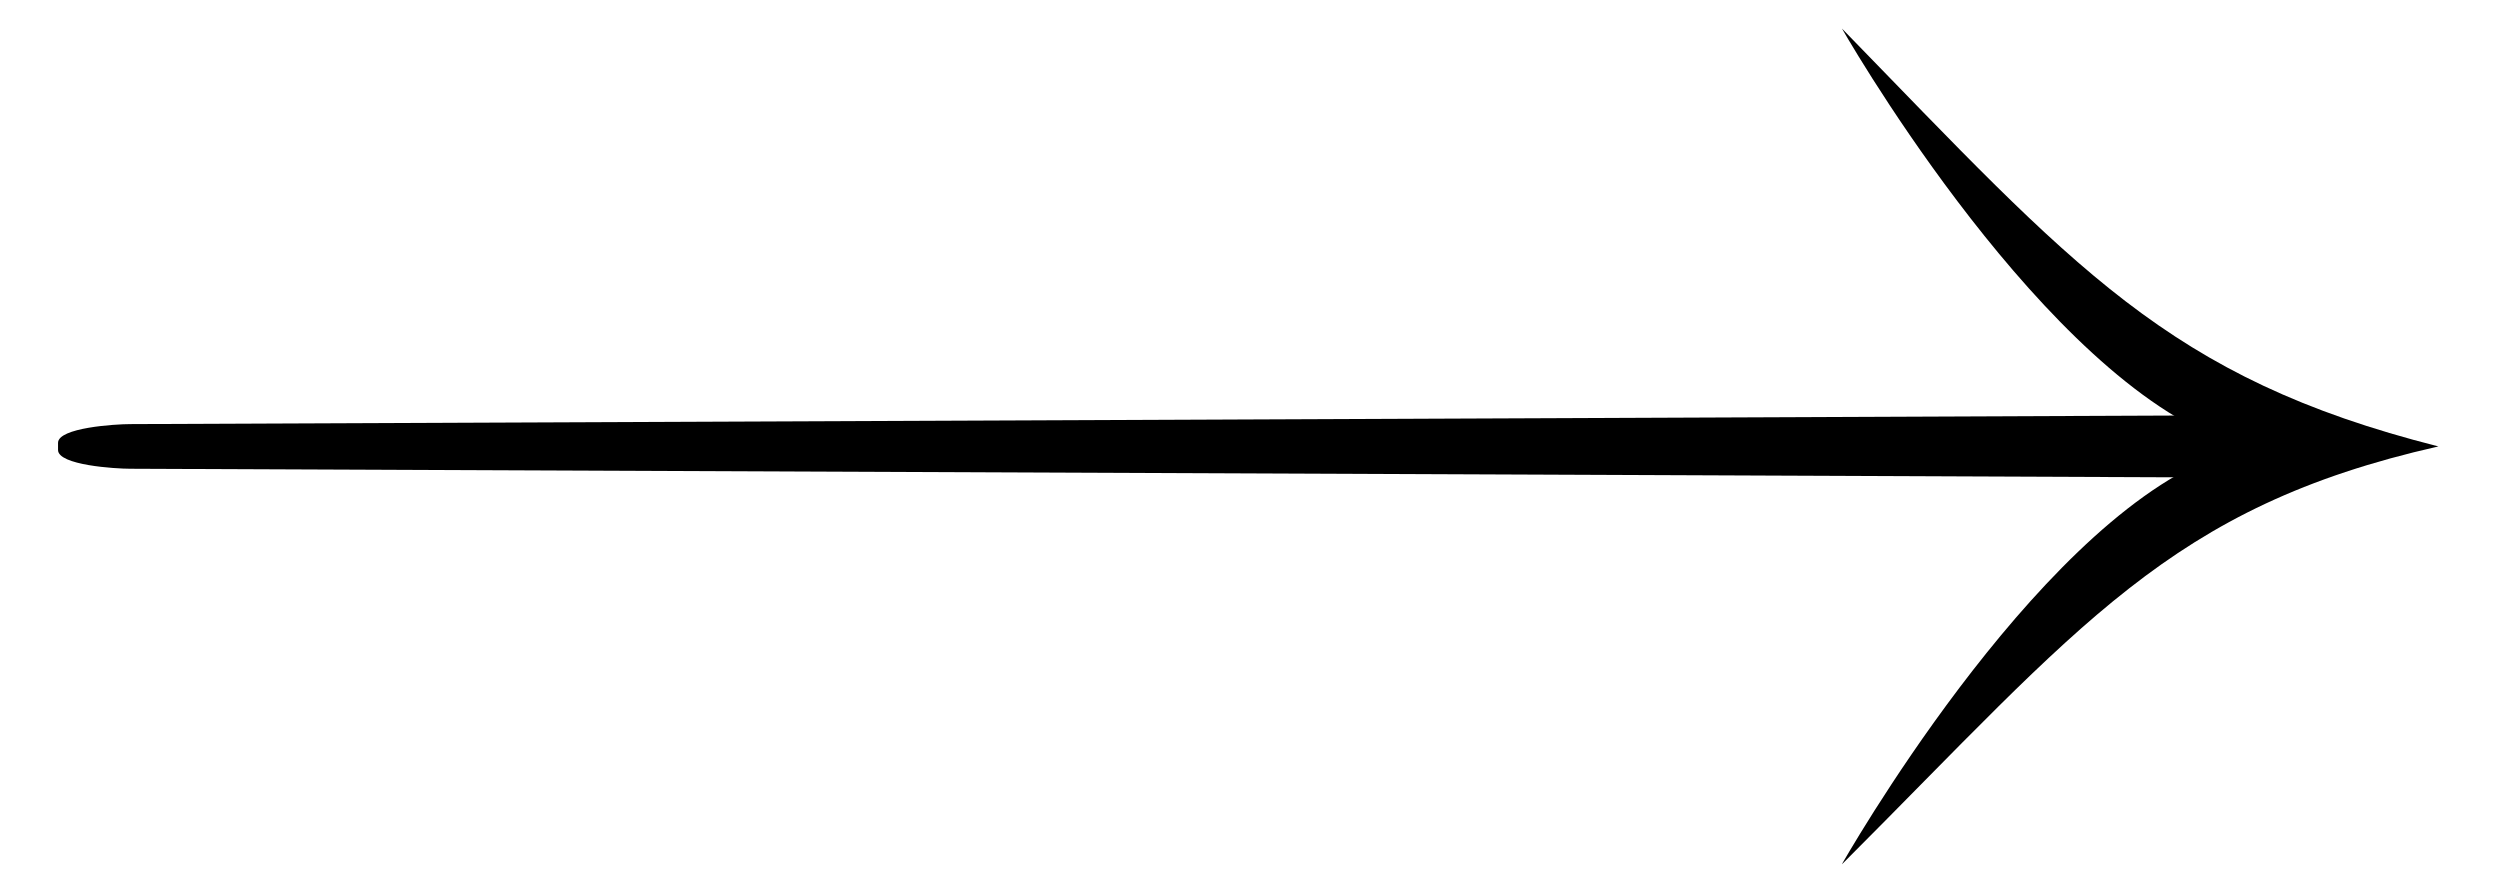 <?xml version="1.0" encoding="utf-8"?>
<!-- Generator: Adobe Illustrator 24.0.0, SVG Export Plug-In . SVG Version: 6.00 Build 0)  -->
<svg version="1.1" id="圖層_1" xmlns="http://www.w3.org/2000/svg" xmlns:xlink="http://www.w3.org/1999/xlink" x="0px" y="0px"
	 viewBox="0 0 280 100" style="enable-background:new 0 0 280 100;" xml:space="preserve">
<style type="text/css">
	.st0{fill-rule:evenodd;clip-rule:evenodd;}
</style>
<path class="st0" d="M251.5,50.1C231.1,44.8,209,7.9,206.3,3.2l0,0C232.4,30,242.7,42.3,273.1,50c-30.1,6.8-40,20-66.8,46.8l0.1-0.2
	C209.3,91.6,231.4,54.5,251.5,50.1z"/>
<path class="st0" d="M253.4,53.5l-238.8-1c-1.7,0-8.1-0.4-8.1-2.1v-0.8c0-1.7,6.4-2.1,8.1-2.1l238.8-1V53.5z"/>
</svg>
